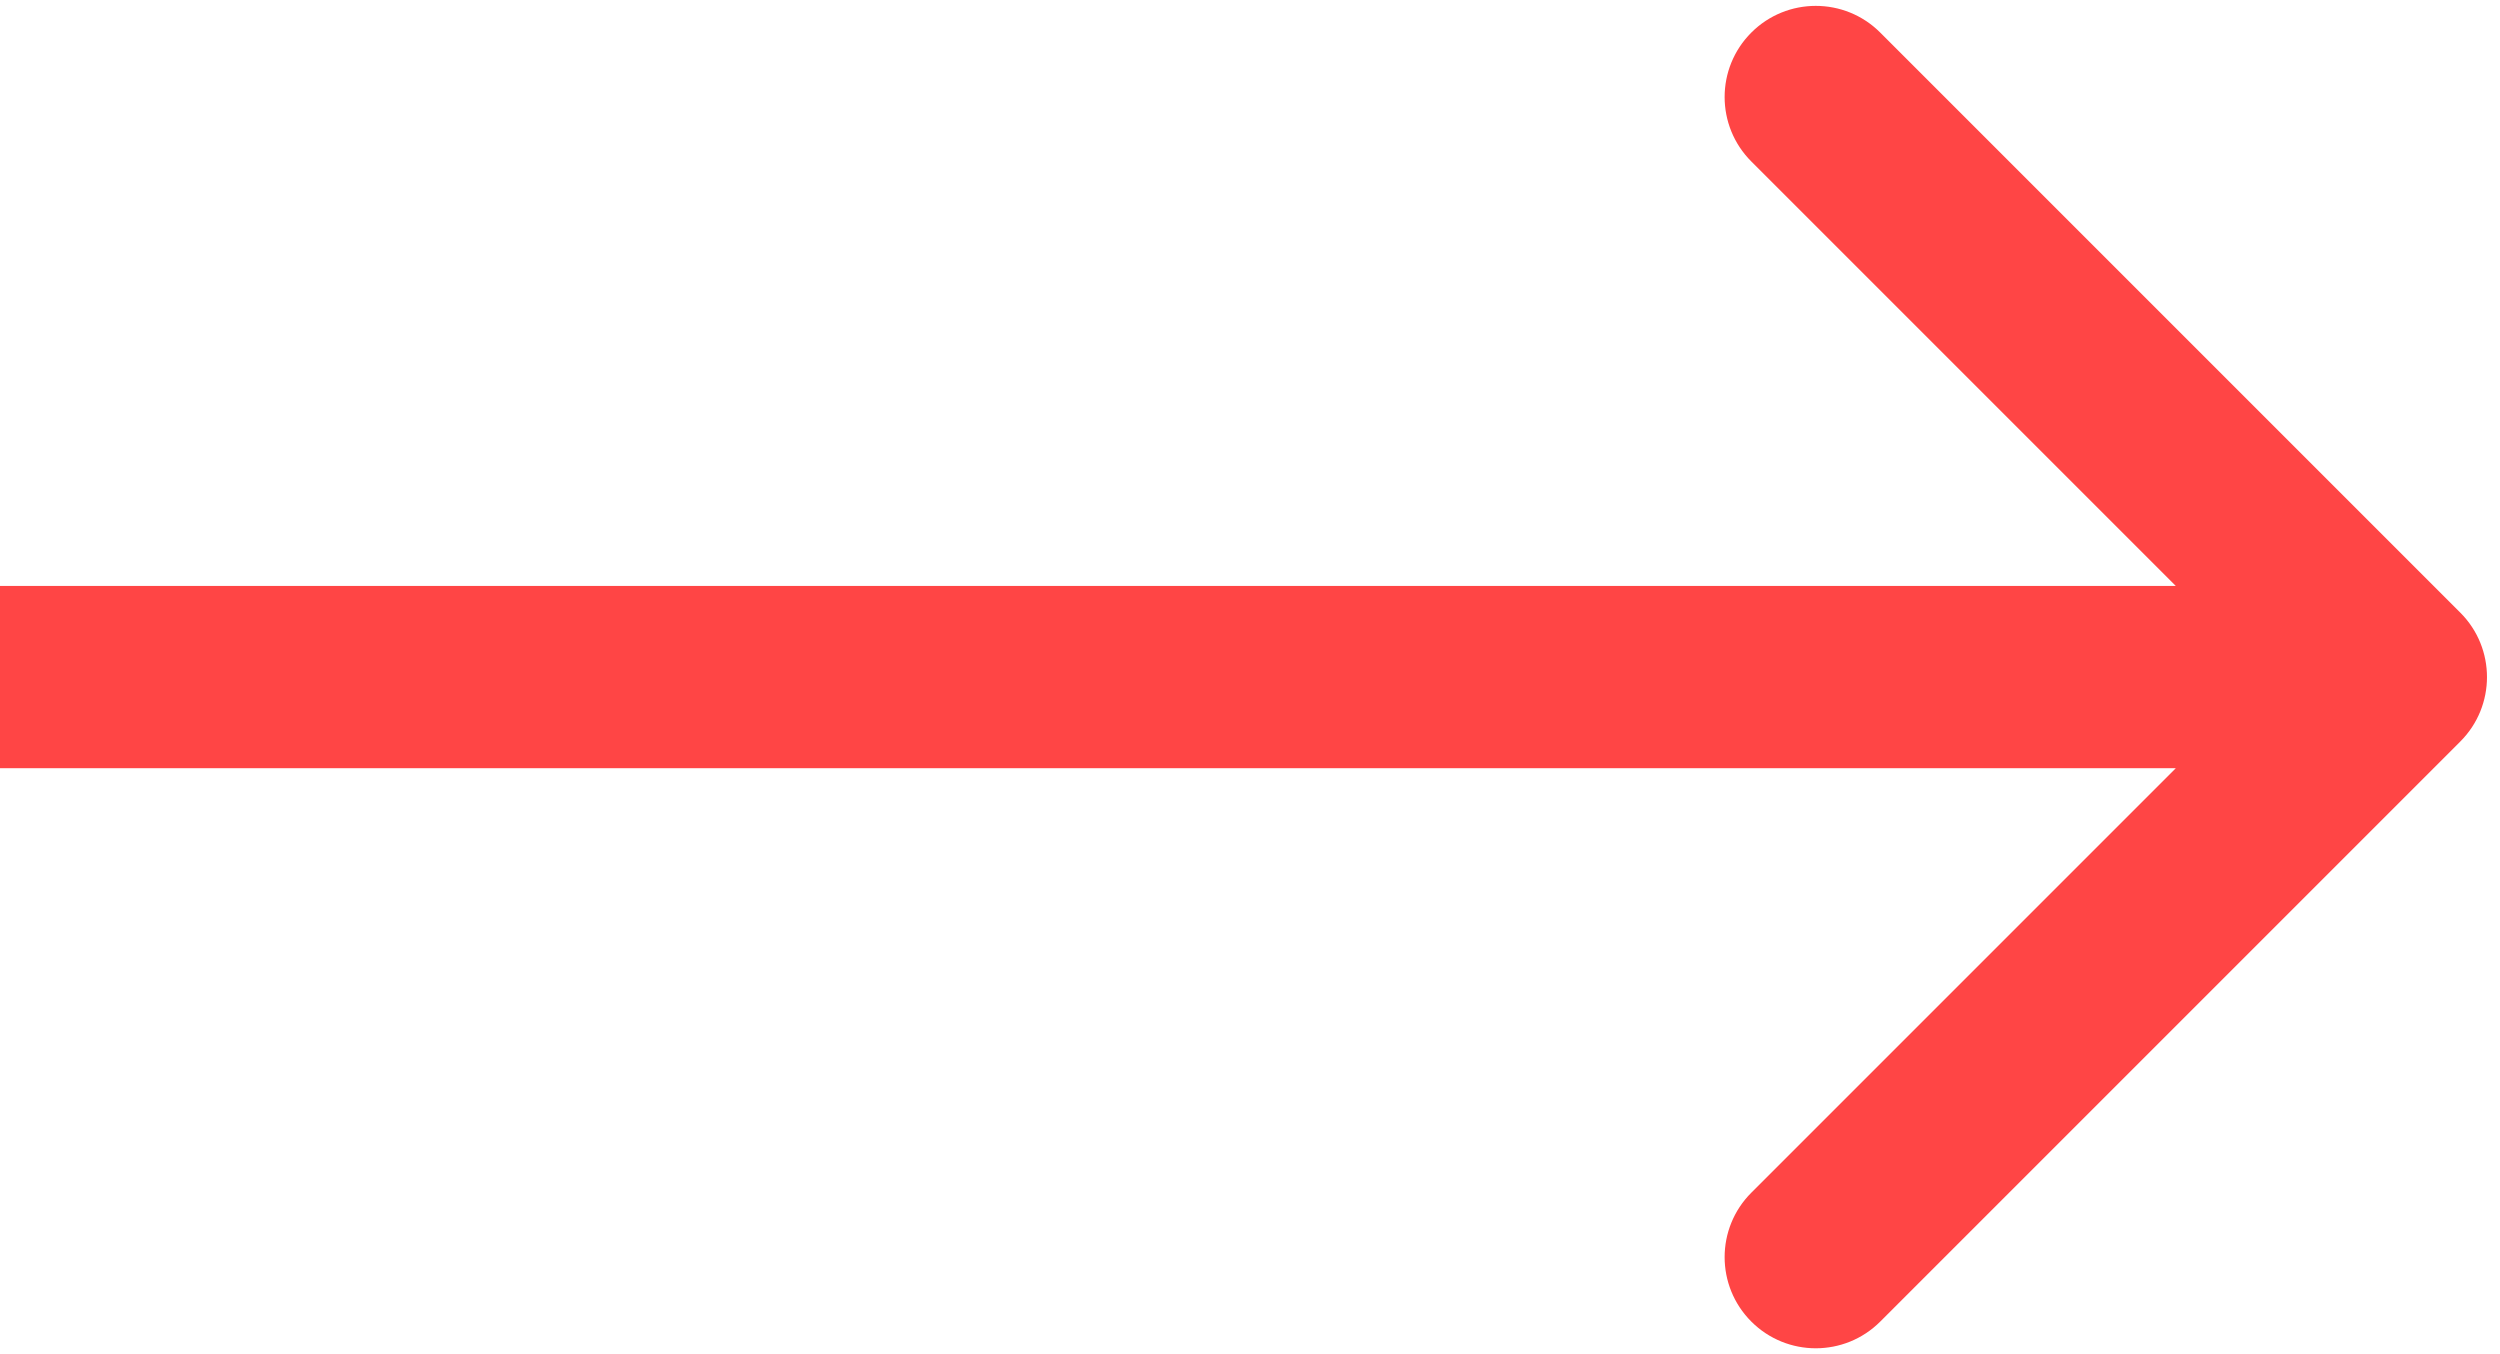 <?xml version="1.0" encoding="UTF-8"?> <svg xmlns="http://www.w3.org/2000/svg" width="96" height="52" viewBox="0 0 96 52" fill="none"> <path d="M94.475 28.475C95.842 27.108 95.842 24.892 94.475 23.525L72.201 1.251C70.834 -0.116 68.618 -0.116 67.251 1.251C65.884 2.618 65.884 4.834 67.251 6.201L87.05 26L67.251 45.799C65.884 47.166 65.884 49.382 67.251 50.749C68.618 52.116 70.834 52.116 72.201 50.749L94.475 28.475ZM0 29.5H92V22.5H0V29.5Z" fill="#FF4545"></path> </svg> 